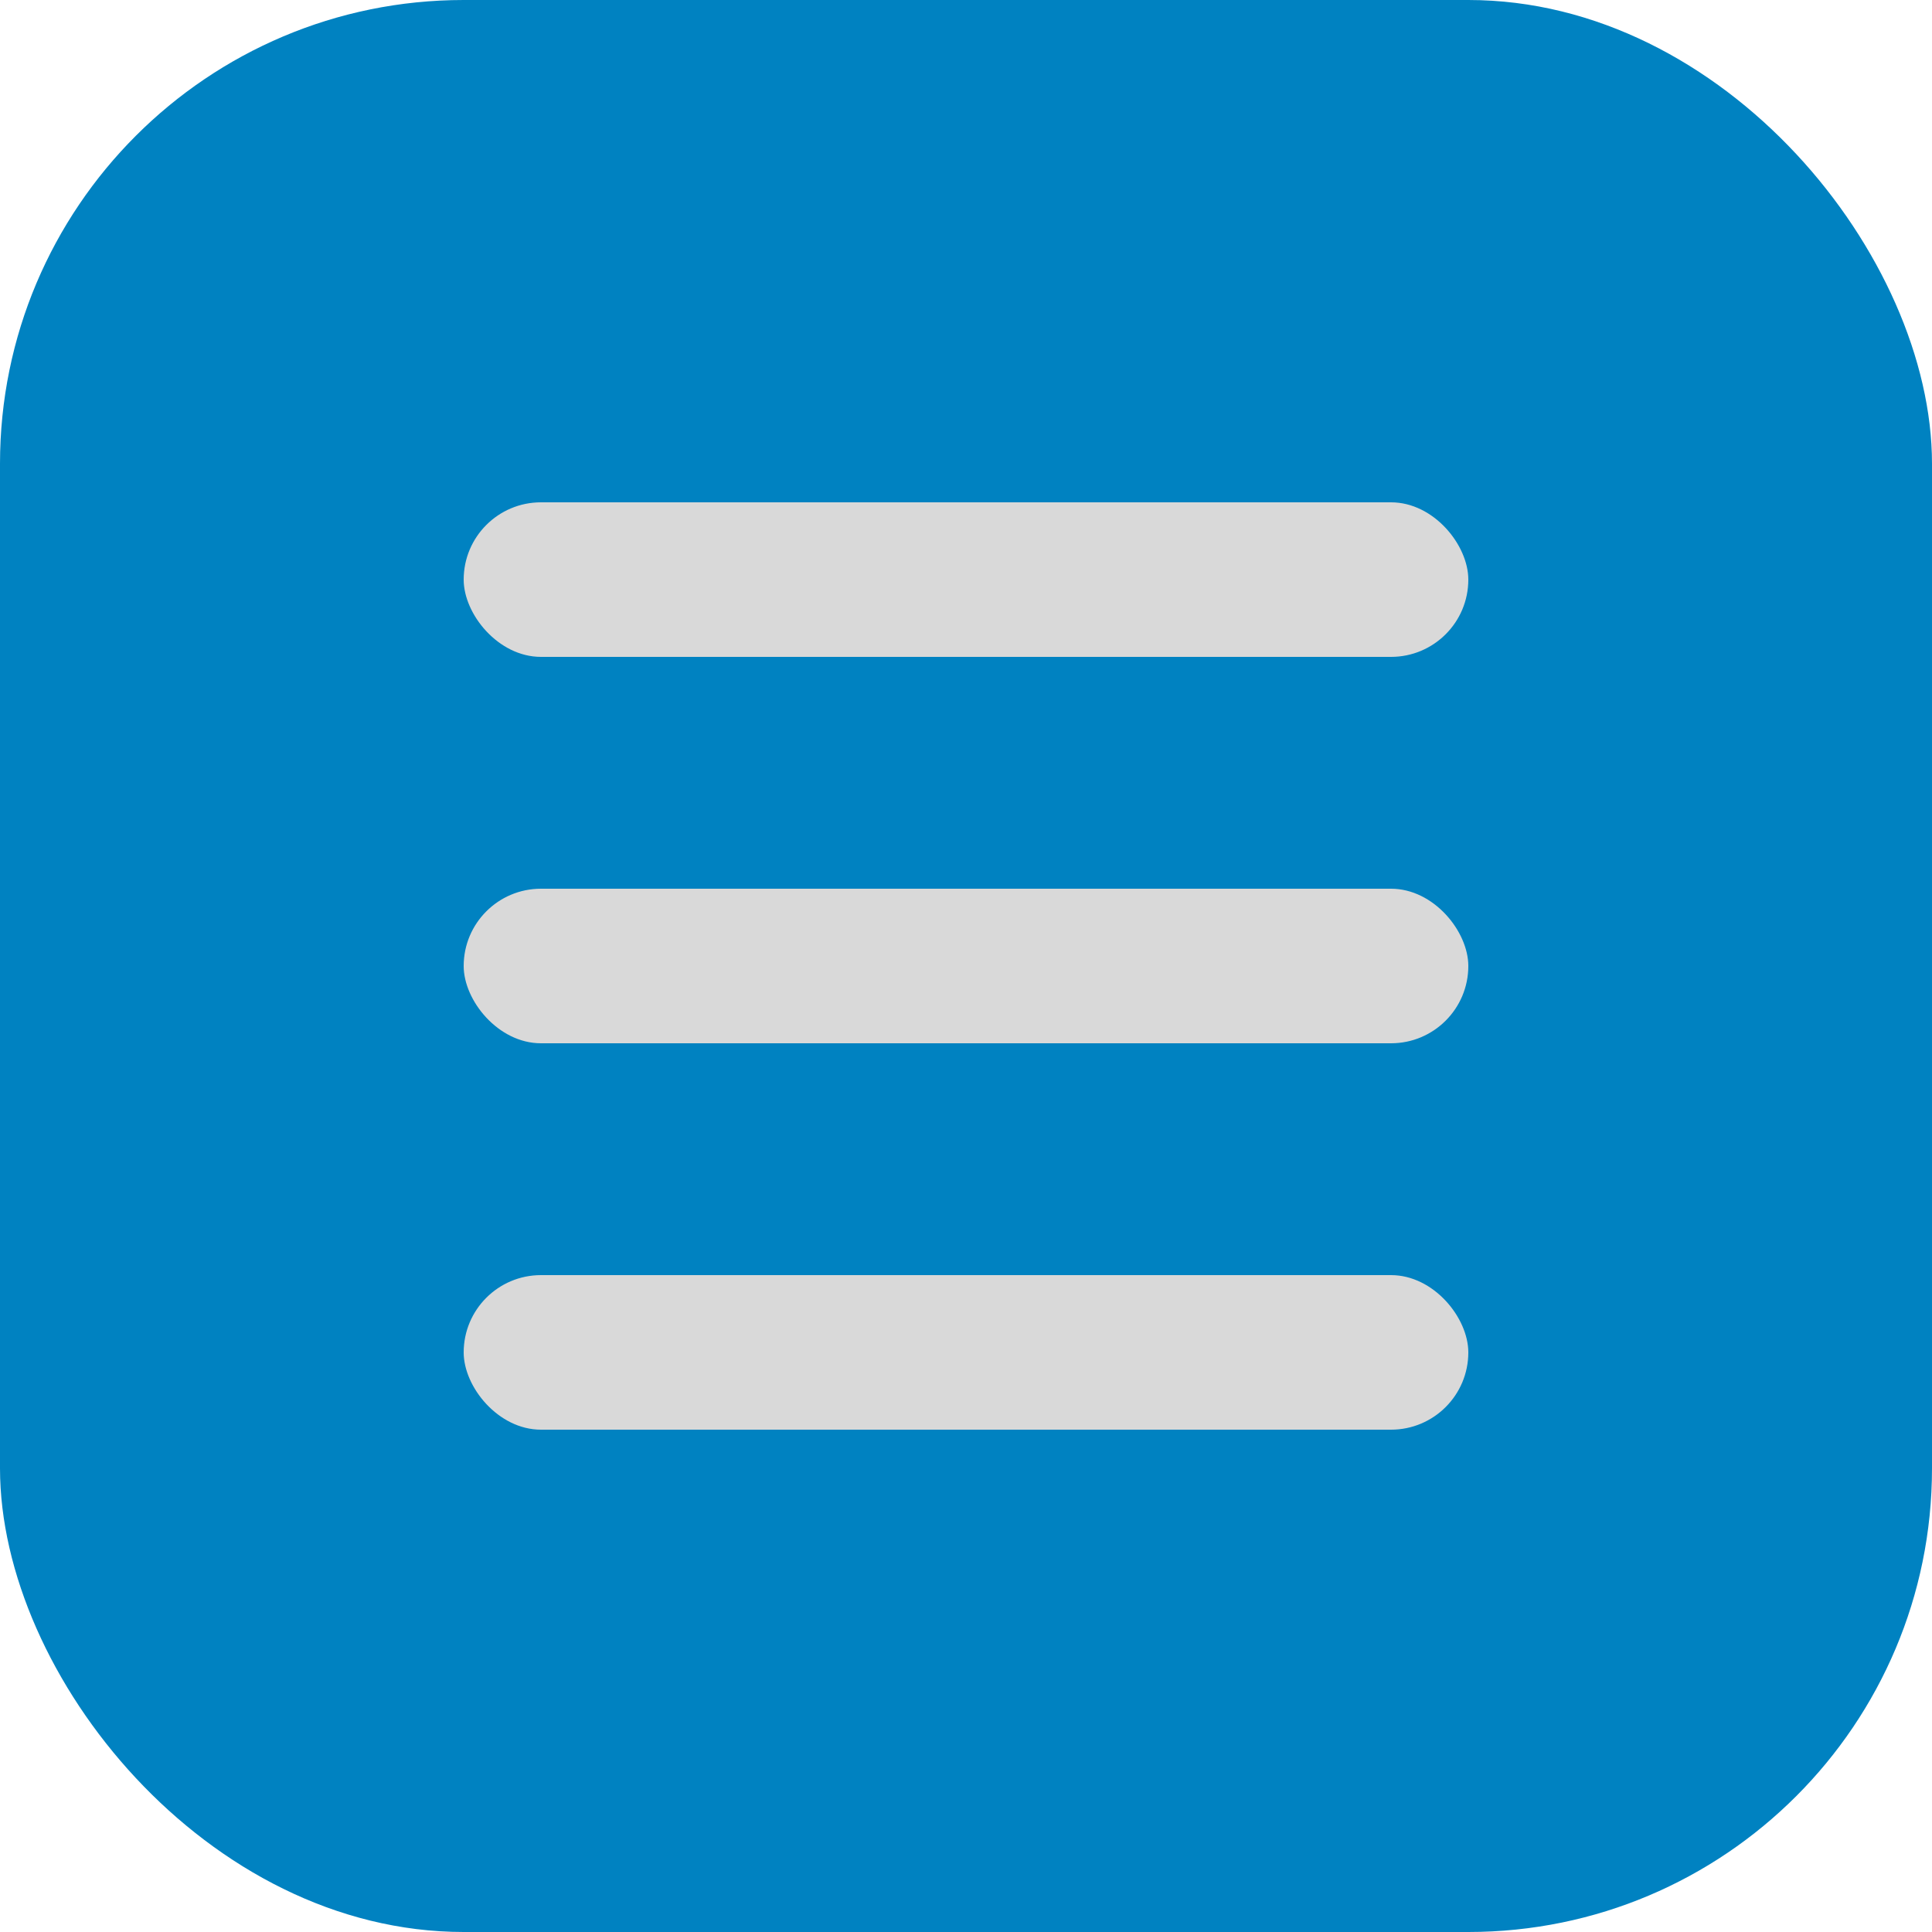 <?xml version="1.0" encoding="UTF-8"?> <svg xmlns="http://www.w3.org/2000/svg" width="50" height="50" viewBox="0 0 50 50" fill="none"><rect width="50" height="50" rx="12" fill="#0082C1"></rect><rect x="12" y="13" width="26" height="4" rx="2" fill="#D9D9D9"></rect><rect x="12" y="23" width="26" height="4" rx="2" fill="#D9D9D9"></rect><rect x="12" y="33" width="26" height="4" rx="2" fill="#D9D9D9"></rect></svg> 
